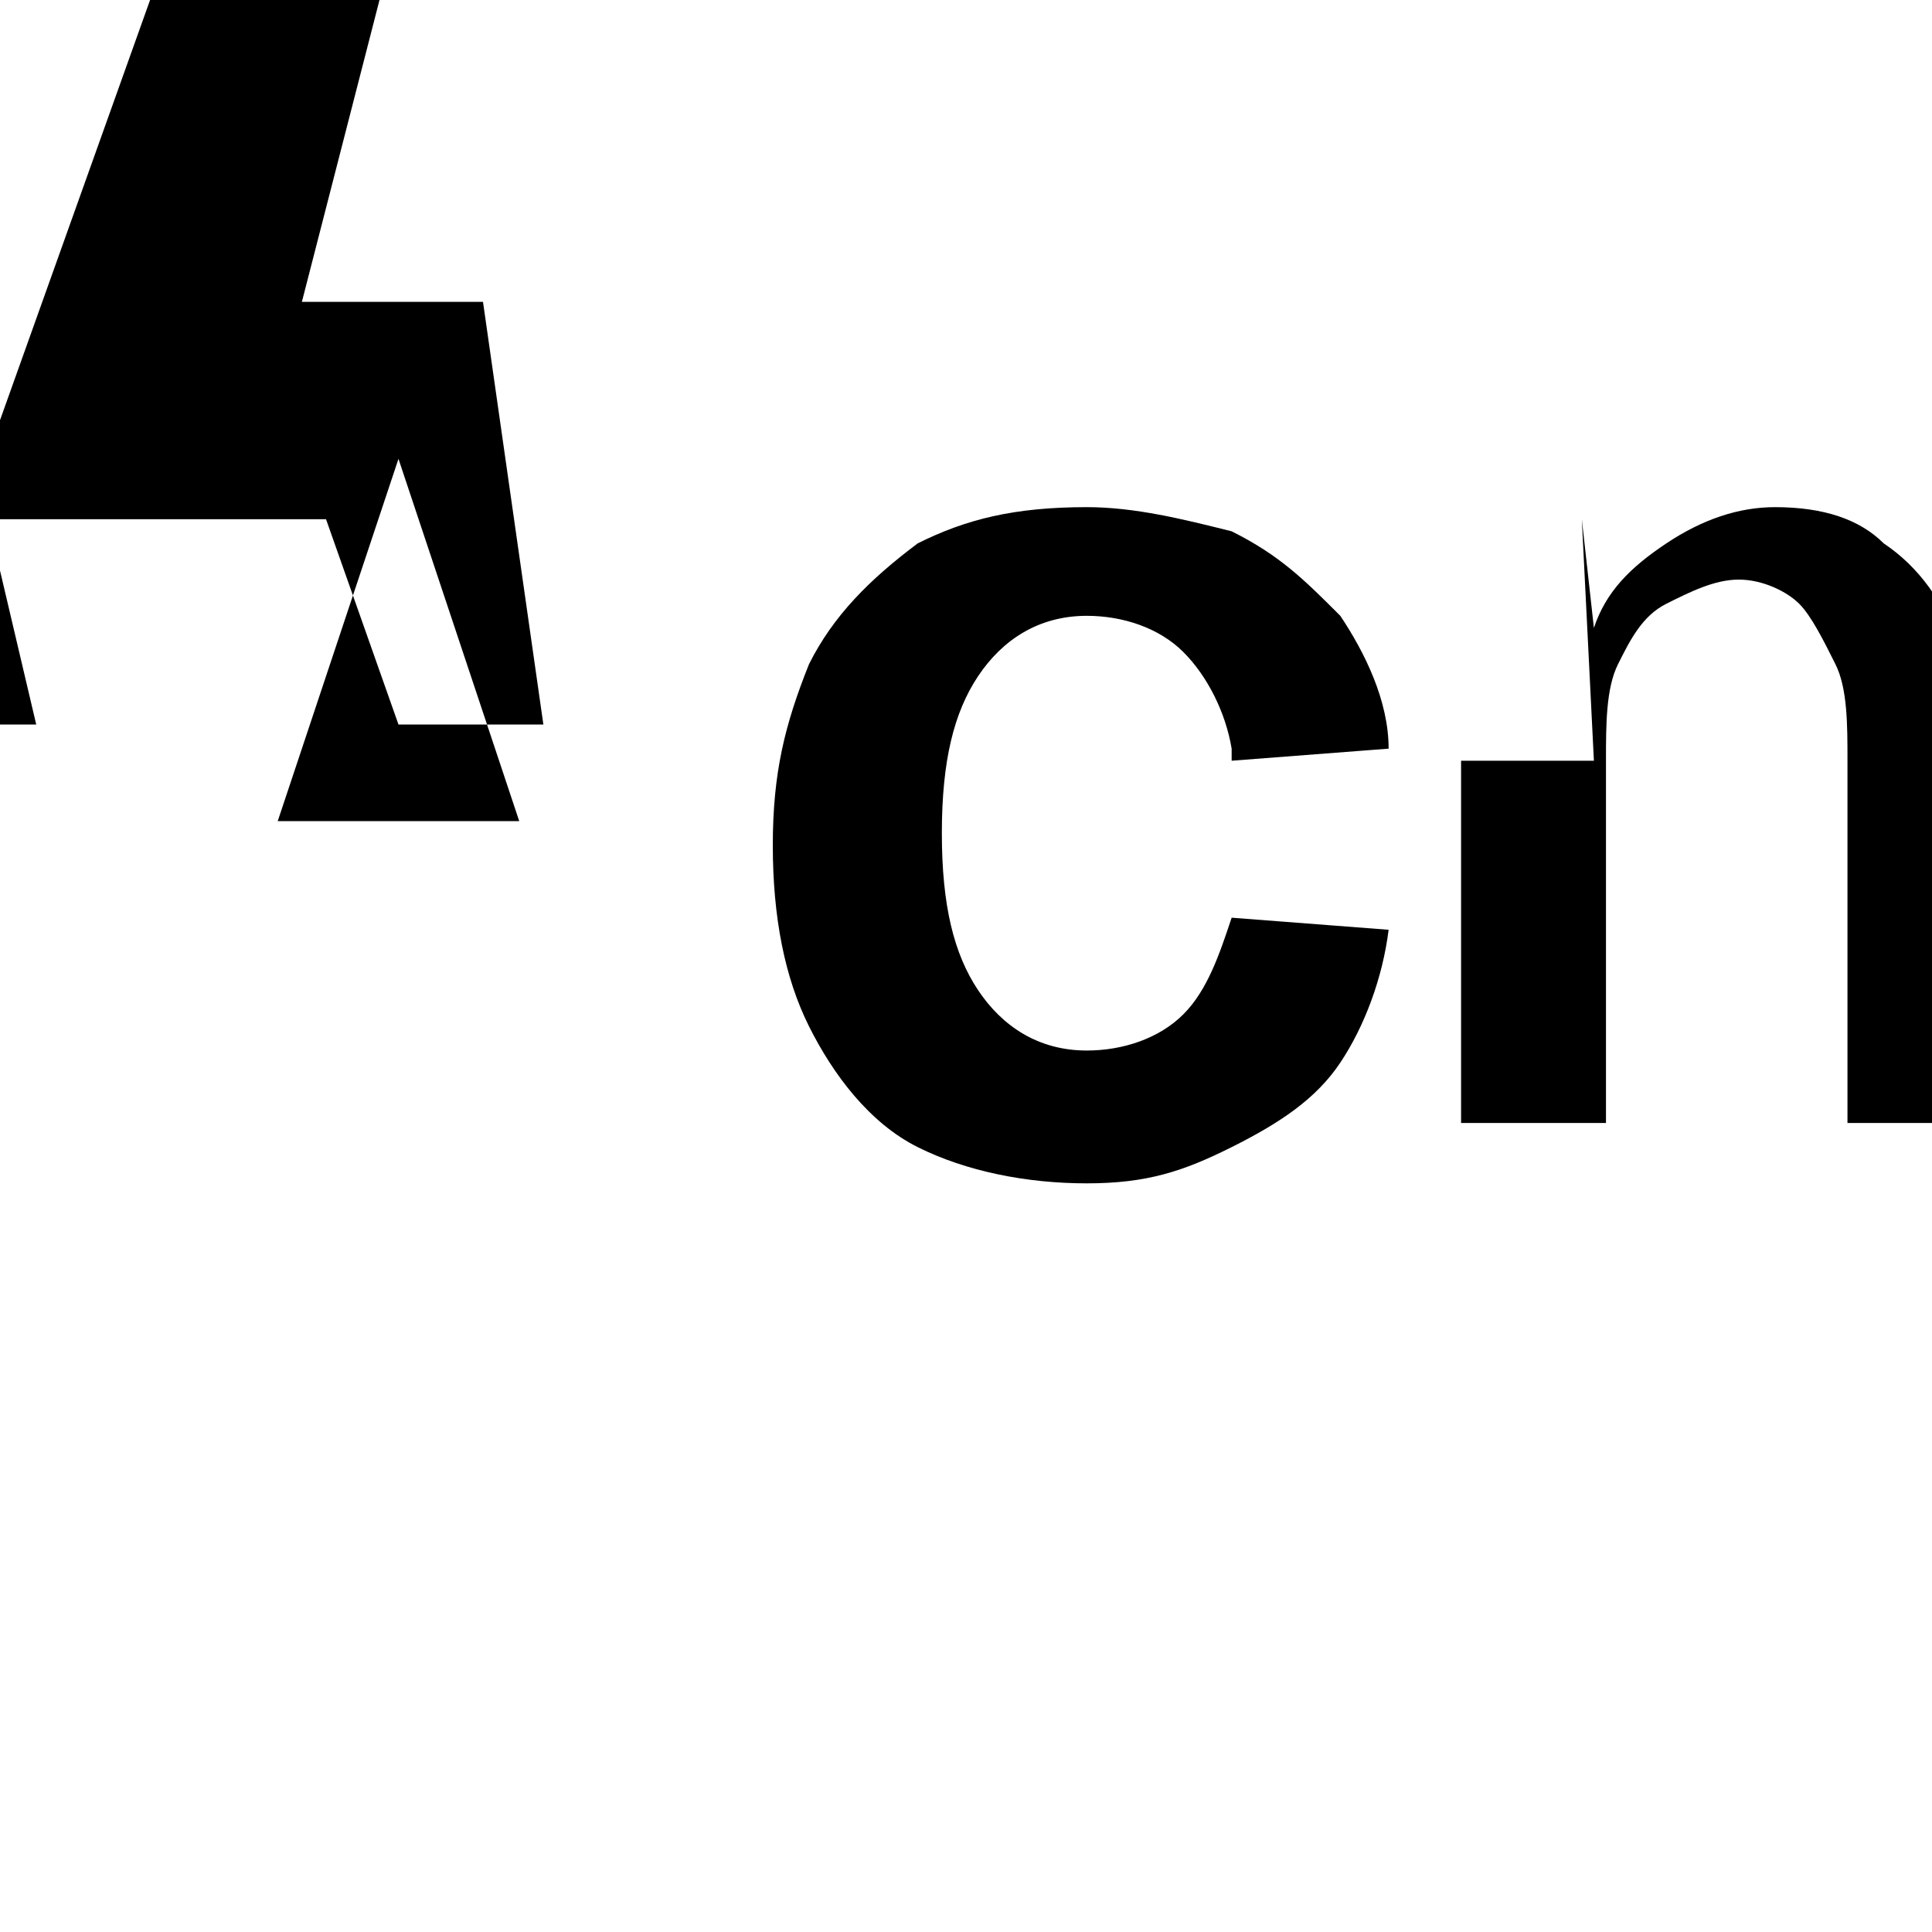 <svg xmlns="http://www.w3.org/2000/svg" width="16" height="16" fill="none" viewBox="0 0 16 16">
  <!-- Moncho logo simplified for Safari pinned tab (monochrome) -->
  <path fill="#000" d="M2.5 2.5h1.5L4.5 6h-1.2l-.6-1.7h-2.8L.3 6H-.9l2.5-7h1.8zm1.8 4.3-1-3-1 3h2zm5.9-.6c-.05-.3-.2-.6-.4-.8-.2-.2-.5-.3-.8-.3-.4 0-.7.2-.9.5-.2.3-.3.7-.3 1.3s.1 1 .3 1.3c.2.3.5.5.9.5.3 0 .6-.1.8-.3.2-.2.3-.5.4-.8l1.3.1c-.05.4-.2.8-.4 1.1-.2.3-.5.5-.9.7-.4.2-.7.3-1.2.3-.5 0-1-.1-1.4-.3-.4-.2-.7-.6-.9-1-.2-.4-.3-.9-.3-1.5 0-.6.1-1 .3-1.5.2-.4.5-.7.9-1 .4-.2.8-.3 1.4-.3.4 0 .8.1 1.2.2.4.2.6.4.9.7.2.3.4.7.4 1.1l-1.3.1zm2.9-1.9.1.9c.1-.3.3-.5.6-.7.3-.2.6-.3.9-.3.4 0 .7.1.9.3.3.2.5.5.6.8.1-.4.3-.6.6-.8.3-.2.6-.3 1-.3.4 0 .7.1.9.2.3.2.5.4.6.7.1.3.2.7.2 1.1v3h-1.2v-3c0-.5-.1-.8-.2-1-.1-.2-.4-.4-.6-.4-.2 0-.4.1-.6.2-.2.1-.3.3-.4.5-.1.2-.1.5-.1.8v3h-1.1v-3c0-.3 0-.6-.1-.8-.1-.2-.2-.4-.3-.5-.1-.1-.3-.2-.5-.2-.2 0-.4.1-.6.2-.2.1-.3.3-.4.5-.1.2-.1.5-.1.8v3h-1.2v-3h1.1zm6.7 2.4c0-.6.1-1 .3-1.5.2-.4.5-.7.9-1 .4-.2.8-.3 1.4-.3.5 0 .9.1 1.2.3.4.2.7.5.9.9.2.4.3.9.3 1.5v.3h-3.8c.1.5.2.8.4 1.1.2.2.5.4.9.4.2 0 .5-.1.7-.2.2-.1.3-.3.5-.6.1-.2.1-.5.1-.9h1.3c-.2.5-.5.9-.9 1.2-.4.3-.9.4-1.5.4-.5 0-1-.1-1.4-.3-.4-.2-.7-.6-.9-1-.2-.4-.3-.9-.3-1.5zm3.8-.5c-.1-.4-.2-.8-.4-1-.2-.2-.5-.3-.8-.3-.4 0-.6.1-.9.3-.2.2-.4.5-.4.9h2.5zm3.8 1.9c-.1-.3-.2-.6-.4-.8-.2-.2-.5-.3-.8-.3-.4 0-.6.1-.9.3-.2.2-.4.5-.4.9h2.5zm2.1-4.8v5.6h-1.3V2.5h1.3zm2.1 1.8.1 1.5-.2-.1c.1-.5.3-.9.6-1.1.3-.2.7-.4 1.2-.4.6 0 1 .2 1.3.6.3.4.5.8.5 1.4v.3h-3.8c.1.3.2.6.3.8.1.2.2.4.3.5.1.1.3.2.5.2.2 0 .5-.1.7-.2.2-.1.3-.3.5-.6.1-.2.1-.5.1-.8v3h-1.2v-3c0-.3 0-.6-.1-.8-.1-.2-.2-.4-.3-.5-.1-.1-.3-.2-.5-.2-.2 0-.4.1-.6.2-.2.1-.3.3-.4.5-.1.2-.1.5-.1.8v3h-1.2V4.5h1.1zm7.5 1.9c-.1-.3-.2-.6-.4-.8-.2-.2-.5-.3-.8-.3-.4 0-.7.2-.9.5-.2.3-.3.7-.3 1.3s.1 1 .3 1.3c.2.3.5.5.9.5.3 0 .6-.1.8-.3.2-.2.3-.5.4-.8l1.3.1c-.1.4-.2.8-.4 1.1-.2.3-.5.5-.9.7-.4.2-.7.3-1.2.3-.5 0-1-.1-1.4-.3-.4-.2-.7-.6-.9-1-.2-.4-.3-.9-.3-1.5 0-.6.1-1 .3-1.5.2-.4.5-.7.9-1 .4-.2.8-.3 1.4-.3.4 0 .8.1 1.2.2.4.2.6.4.9.7.2.3.4.7.4 1.1l-1.3.1zm2.8 2v3h-1.4v-1.3h1.4zm7.5-1.9c-.1-.3-.2-.6-.4-.8-.2-.2-.5-.3-.8-.3-.4 0-.7.2-.9.5-.2.3-.3.7-.3 1.3s.1 1 .3 1.3c.2.3.5.5.9.5.3 0 .6-.1.8-.3.2-.2.3-.5.4-.8l1.3.1c-.1.4-.2.8-.4 1.1-.2.3-.5.5-.9.7-.4.2-.7.3-1.2.3-.5 0-1-.1-1.4-.3-.4-.2-.7-.6-.9-1-.2-.4-.3-.9-.3-1.5 0-.6.1-1 .3-1.5.2-.4.5-.7.9-1 .4-.2.8-.3 1.4-.3.4 0 .8.1 1.2.2.4.2.6.4.9.7.2.3.4.7.4 1.1l-1.3.1zm2.9 2v3h-1.4v-1.3h1.4z"/>
</svg> 